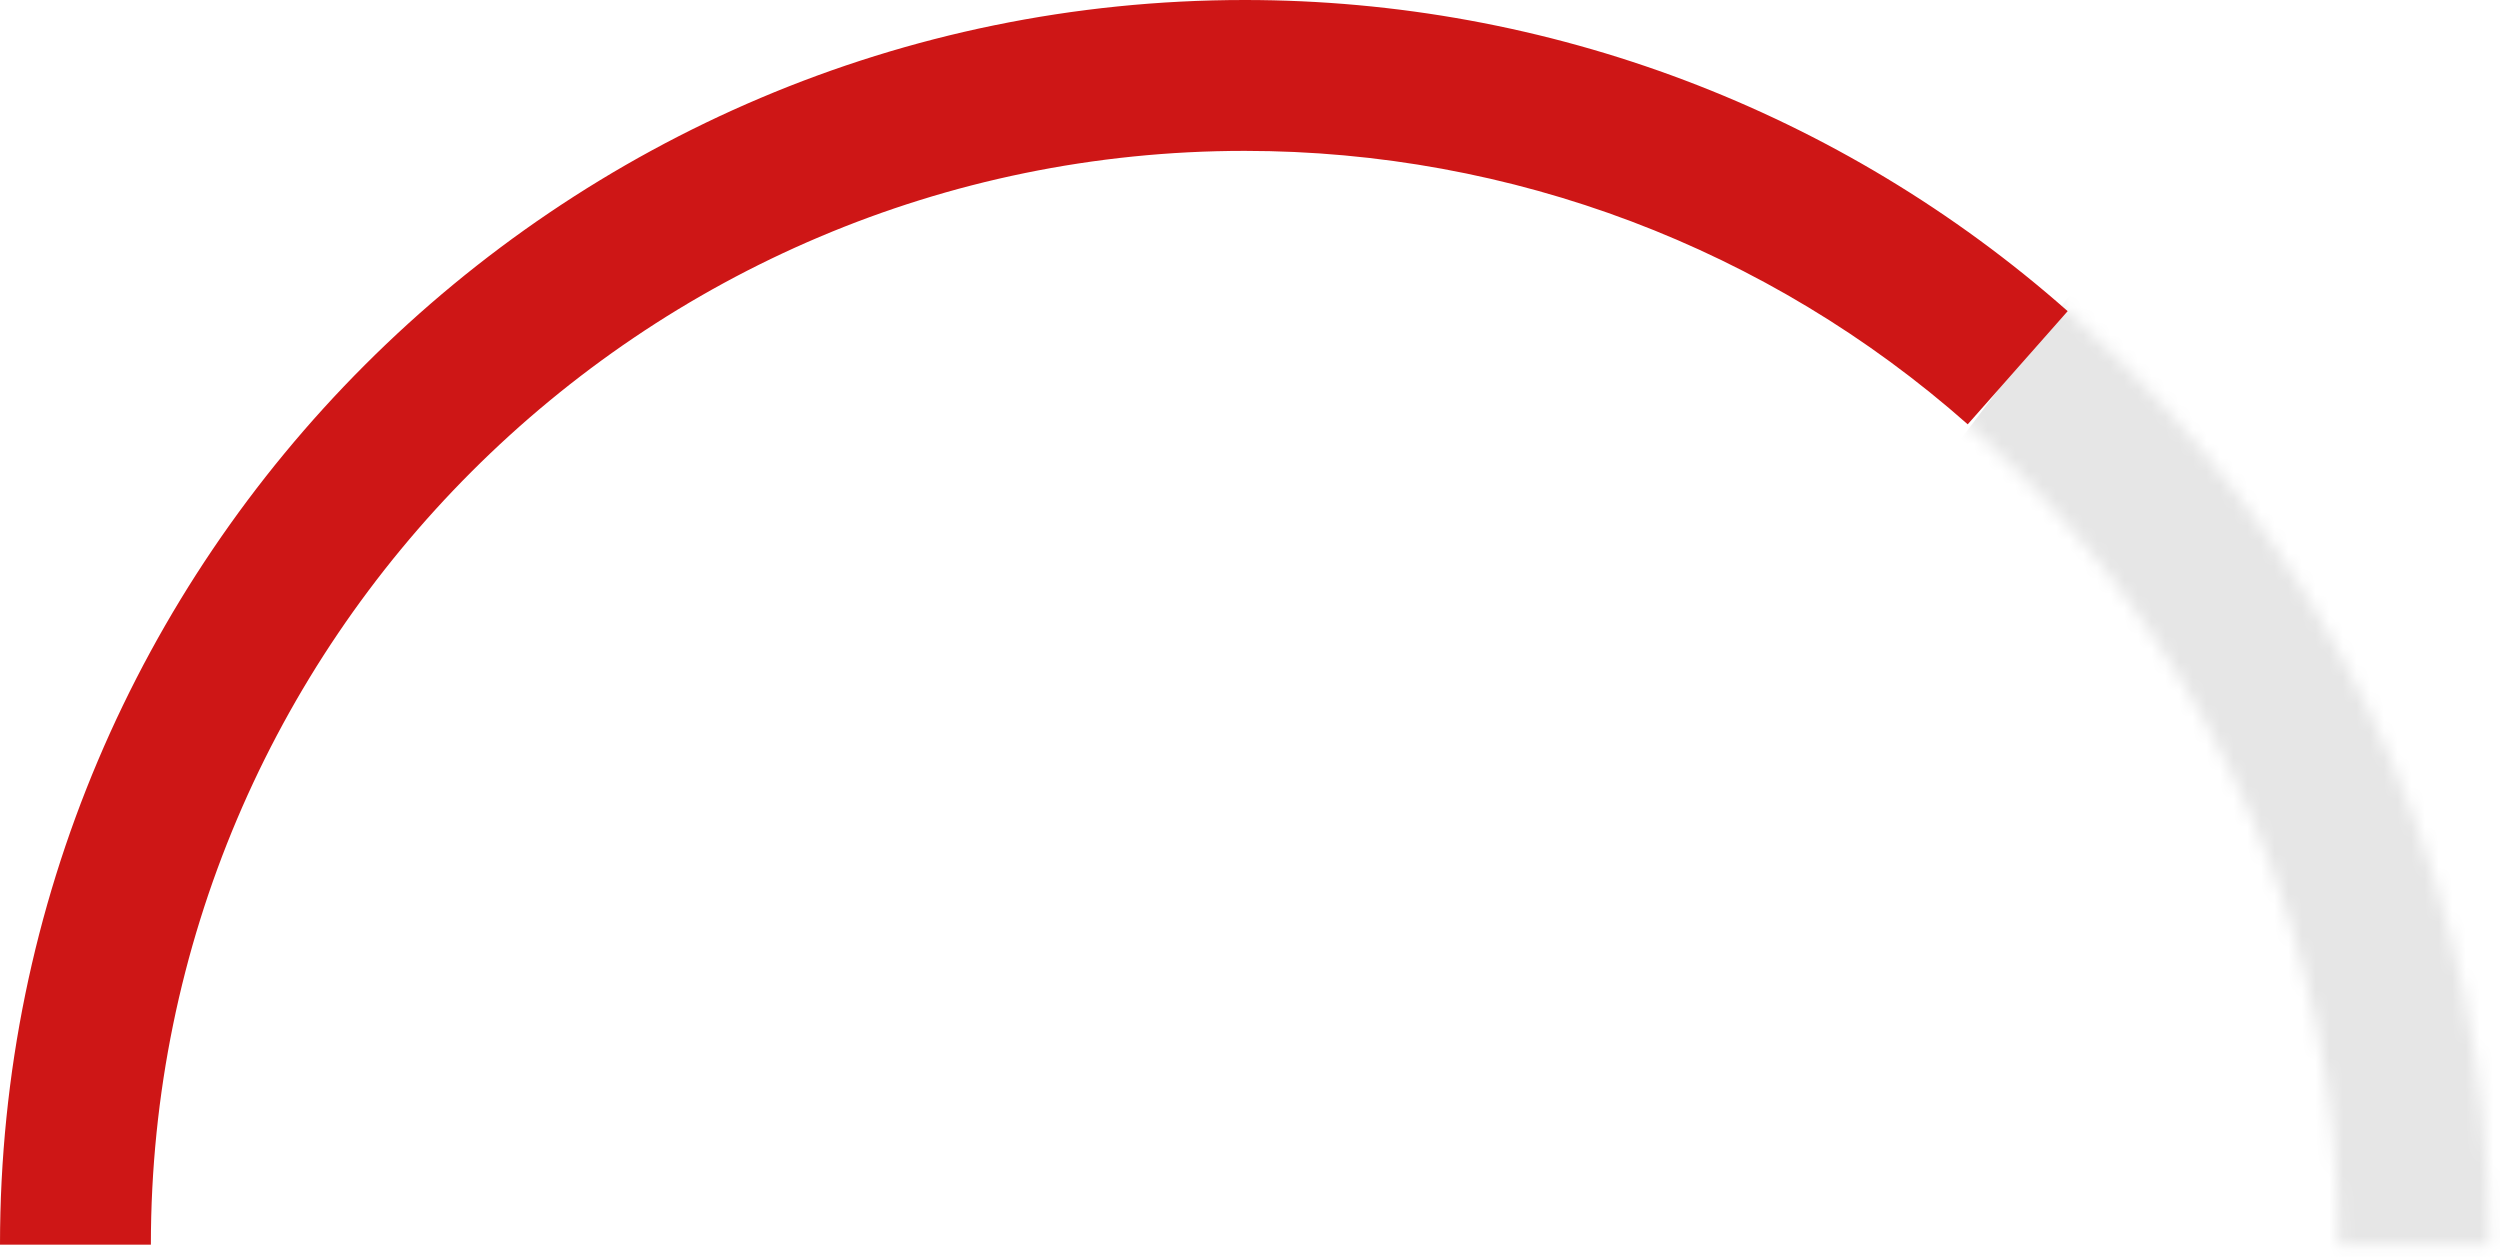 <svg width="183" height="92" viewBox="0 0 183 92" fill="none" xmlns="http://www.w3.org/2000/svg">
<mask id="mask0" mask-type="alpha" maskUnits="userSpaceOnUse" x="0" y="0" width="183" height="92">
<path d="M182.22 91.11H171.176C171.176 46.963 135.257 11.044 91.11 11.044C46.963 11.044 11.044 46.963 11.044 91.11H0C0 40.861 40.861 0 91.11 0C141.359 0 182.22 40.861 182.22 91.11Z" fill="#E6E6E6"/>
</mask>
<g mask="url(#mask0)">
<rect x="176.055" y="-10.846" width="150" height="162" transform="rotate(37.108 176.055 -10.846)" fill="#E6E6E6"/>
</g>
<path d="M11.044 91.11H0C0 40.861 40.861 0 91.11 0C113.335 0 134.732 8.089 151.353 22.777L144.037 31.06C129.431 18.139 110.63 11.044 91.11 11.044C46.963 11.044 11.044 46.963 11.044 91.11Z" fill="#CE1616"/>
</svg>
